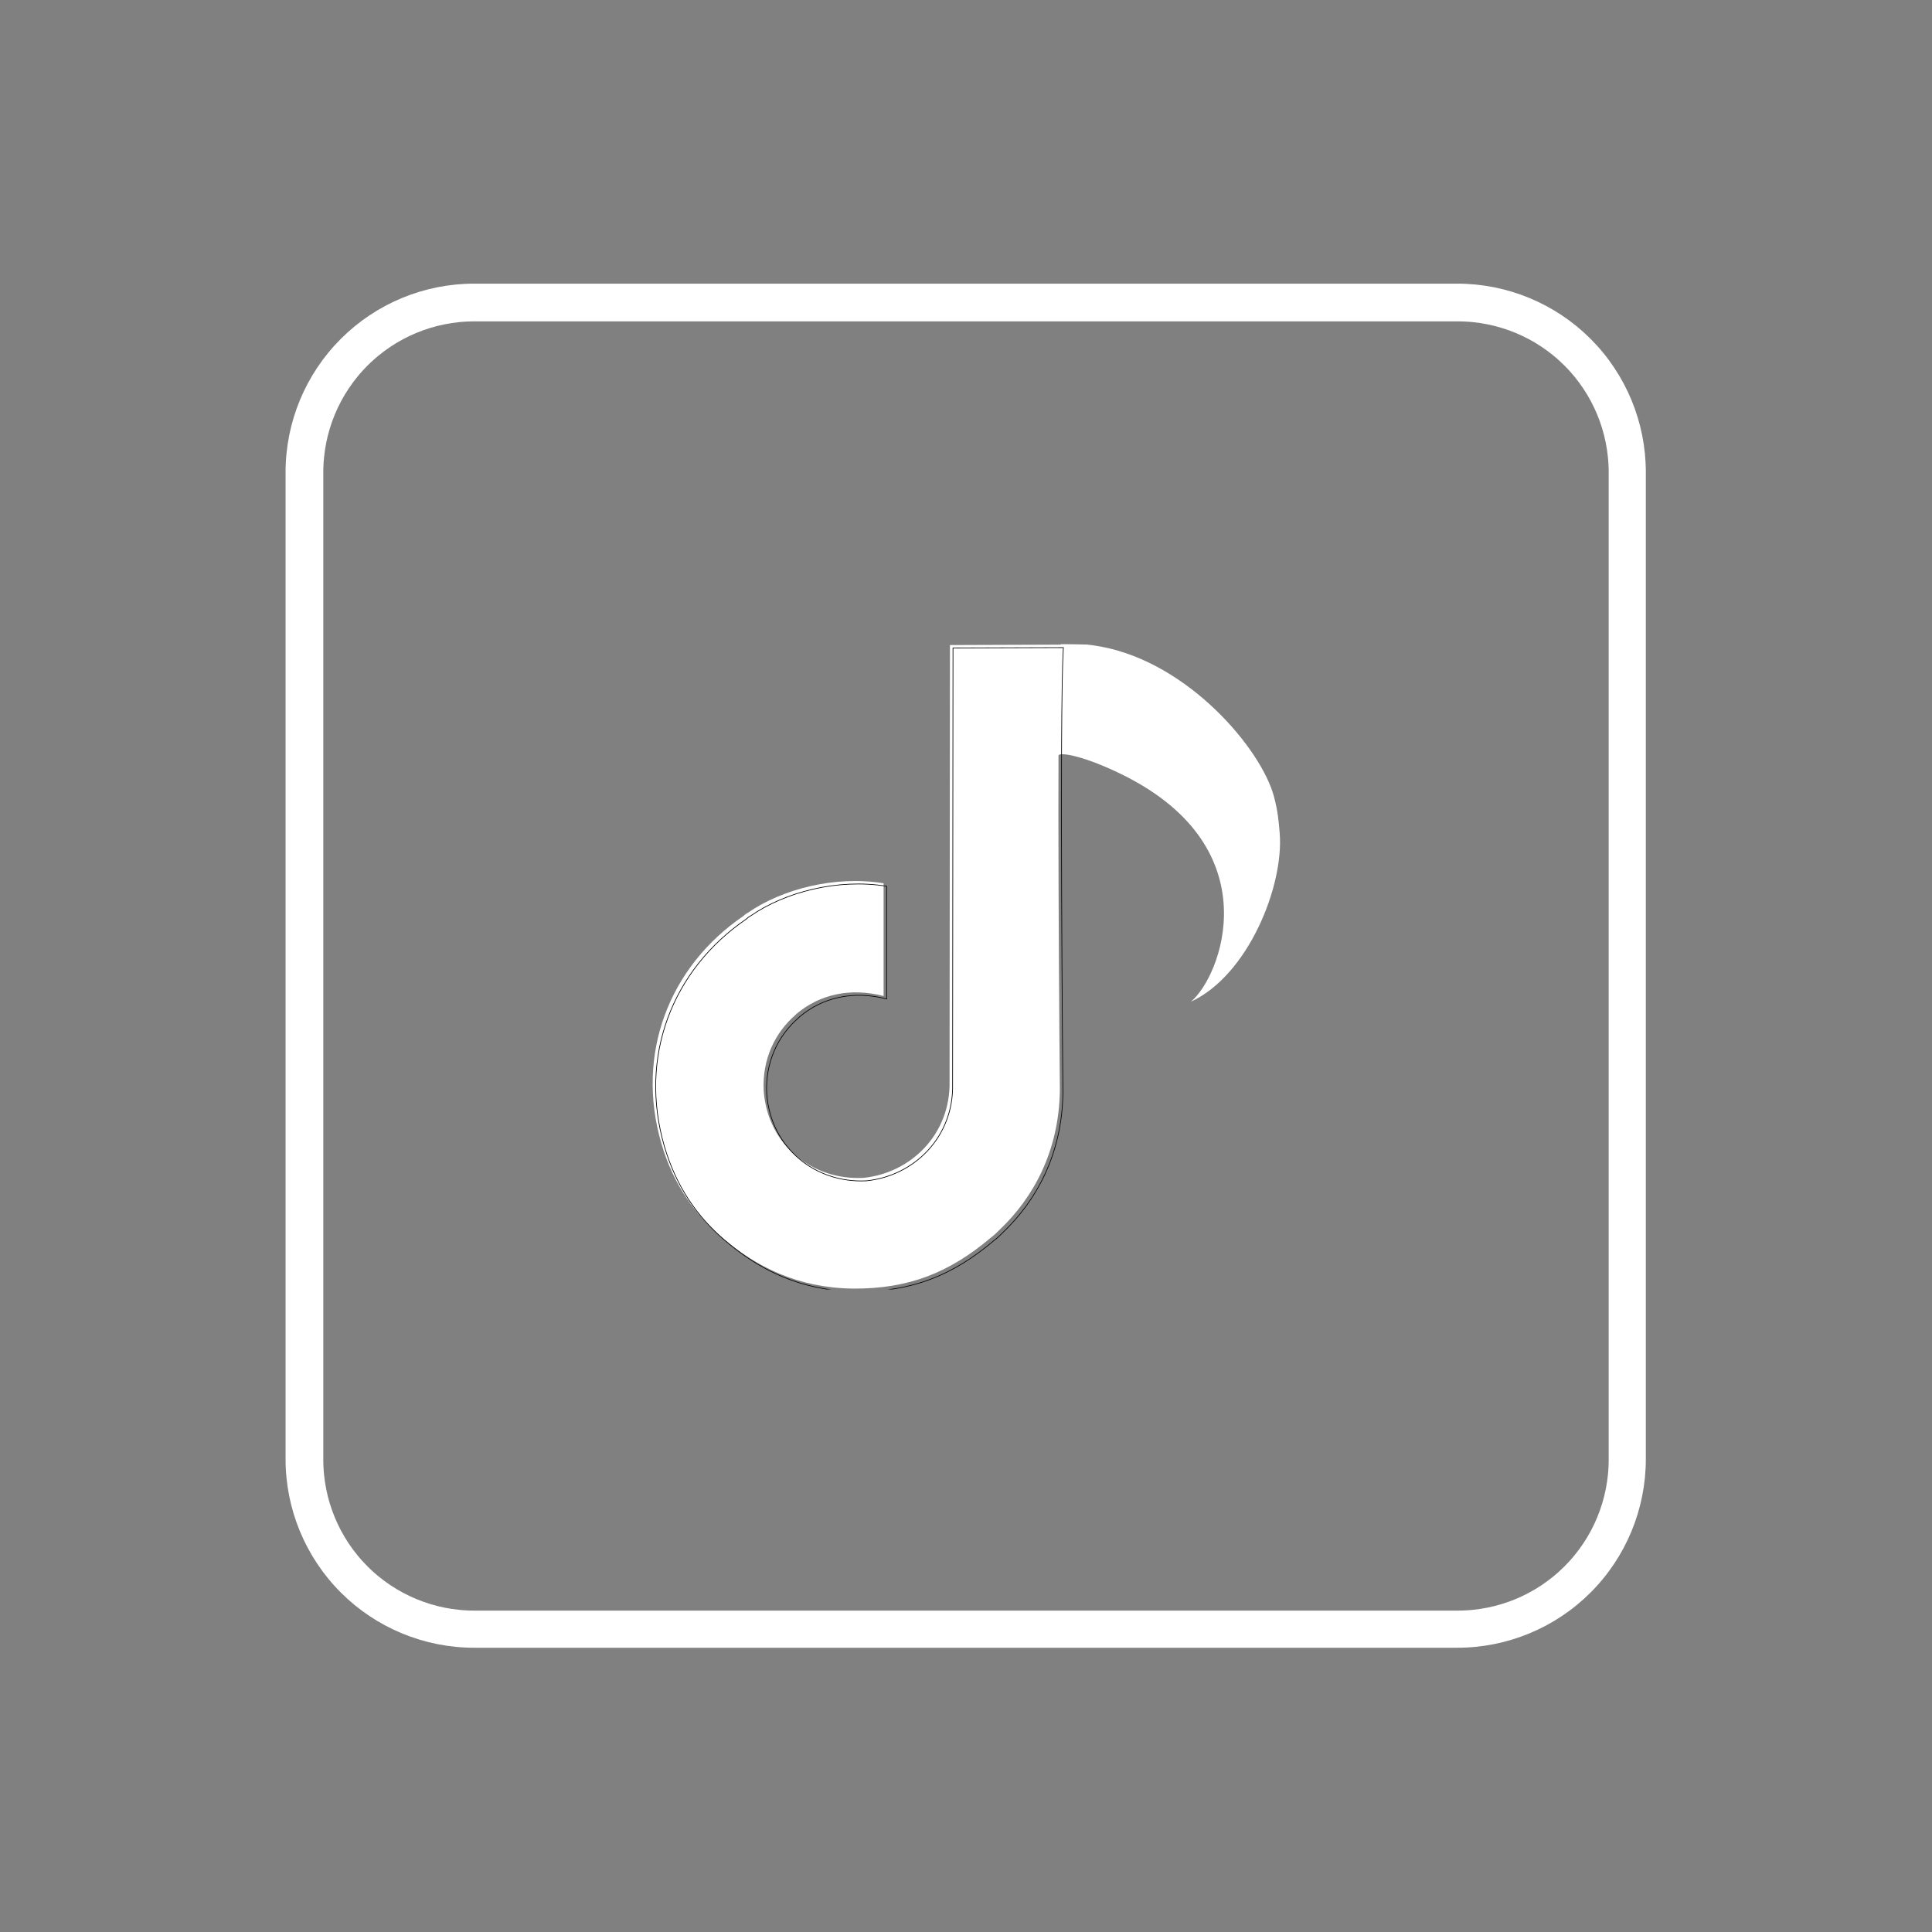 <svg xmlns="http://www.w3.org/2000/svg" xmlns:xlink="http://www.w3.org/1999/xlink" width="1024" zoomAndPan="magnify" viewBox="0 0 768 768" height="1024" preserveAspectRatio="xMidYMid meet" version="1.2"><rect x="0" y="0" width="768" height="768" fill="#808080" stroke="none"/><defs><clipPath id="afaf255c2a"><path d="M 113.52 112.754 L 654.266 112.754 L 654.266 655.004 L 113.52 655.004 Z M 113.52 112.754 "/></clipPath><clipPath id="57a4050f11"><path d="M 188.488 112.754 L 579.273 112.754 C 599.156 112.754 618.227 120.648 632.285 134.711 C 646.344 148.77 654.242 167.836 654.242 187.719 L 654.242 580.035 C 654.242 599.918 646.344 618.984 632.285 633.047 C 618.227 647.105 599.156 655.004 579.273 655.004 L 188.488 655.004 C 168.605 655.004 149.535 647.105 135.477 633.047 C 121.418 618.984 113.52 599.918 113.52 580.035 L 113.52 187.719 C 113.52 167.836 121.418 148.77 135.477 134.711 C 149.535 120.648 168.605 112.754 188.488 112.754 Z M 188.488 112.754 "/></clipPath><clipPath id="377ff4c5cb"><path d="M 259 256 L 422 256 L 422 512.559 L 259 512.559 Z M 259 256 "/></clipPath><clipPath id="b475911499"><path d="M 258 255.309 L 423 255.309 L 423 512.559 L 258 512.559 Z M 258 255.309 "/></clipPath></defs><g id="4bcdfc8ad7"><g clip-rule="nonzero" clip-path="url(#afaf255c2a)"><g clip-rule="nonzero" clip-path="url(#57a4050f11)"><path style="fill:none;stroke-width:40;stroke-linecap:butt;stroke-linejoin:miter;stroke:#ffffff;stroke-opacity:1;stroke-miterlimit:4;" d="M 100 0.002 L 621.273 0.002 C 647.794 0.002 673.233 10.533 691.985 29.291 C 710.738 48.044 721.274 73.477 721.274 99.999 L 721.274 623.313 C 721.274 649.835 710.738 675.273 691.985 694.026 C 673.233 712.779 647.794 723.315 621.273 723.315 L 100 723.315 C 73.479 723.315 48.041 712.779 29.288 694.026 C 10.535 675.273 -0.001 649.835 -0.001 623.313 L -0.001 99.999 C -0.001 73.477 10.535 48.044 29.288 29.291 C 48.041 10.533 73.479 0.002 100 0.002 Z M 100 0.002 " transform="matrix(0.75,0,0,0.75,113.52,112.752)"/></g></g><path style=" stroke:none;fill-rule:nonzero;fill:#ffffff;fill-opacity:1;" d="M 420.629 300.508 C 416.492 286.363 413.547 272.047 421.629 256.094 C 422.703 256.016 431.523 256.184 431.844 256.215 C 433.73 256.395 435.633 256.66 437.492 257.004 C 472.691 263.492 501.504 297.973 506.441 316.723 C 508.043 322.875 508.246 326.066 508.688 331.094 C 510.445 352.059 496.207 387.684 473.391 398.191 C 485.285 388.461 505.234 337.617 446.977 308.355 C 431.742 300.699 420.734 298.531 420.629 300.508 Z M 420.629 300.508 "/><g clip-rule="nonzero" clip-path="url(#377ff4c5cb)"><path style=" stroke:none;fill-rule:evenodd;fill:#ffffff;fill-opacity:1;" d="M 377.621 256.418 L 421.48 256.262 C 419.891 282.477 421.316 433.27 421.316 433.27 C 421 458.055 410.355 476.488 397.484 488.723 C 396.371 489.836 395.262 490.949 393.988 491.898 C 377.465 505.883 361.258 512.398 339.012 512.238 C 317.086 511.922 300.559 503.66 286.578 491.582 C 276.09 482.527 267.668 470.77 262.902 454.559 C 252.574 418.969 265.922 384.328 295.477 364.152 C 295.953 363.672 296.586 363.195 297.223 362.879 C 310.73 353.504 331.703 347.941 351.246 351.121 L 351.246 395.93 C 337.742 392.434 325.664 395.453 316.766 402.918 C 316.609 402.918 316.609 403.082 316.449 403.238 C 307.871 410.547 302.941 421.355 303.578 433.586 C 305.168 455.516 323.281 469.18 342.984 468.227 C 342.984 468.227 343.145 468.227 343.145 468.227 C 362.211 466.32 377.941 450.75 377.465 429.773 Z M 377.621 256.418 "/></g><g clip-rule="nonzero" clip-path="url(#b475911499)"><path style="fill:none;stroke-width:0.17;stroke-linecap:round;stroke-linejoin:miter;stroke:#000000;stroke-opacity:1;stroke-miterlimit:1.5;" d="M 21545.699 20747.499 L 21573.301 20747.401 C 21572.301 20763.899 21573.198 20858.8 21573.198 20858.8 C 21572.999 20874.399 21566.3 20886 21558.2 20893.7 C 21557.499 20894.4 21556.801 20895.101 21555.999 20895.698 C 21545.6 20904.499 21535.4 20908.6 21521.4 20908.499 C 21507.601 20908.3 21497.199 20903.101 21488.401 20895.499 C 21481.8 20889.801 21476.5 20882.401 21473.501 20872.199 C 21467.001 20849.8 21475.401 20827.999 21494.001 20815.301 C 21494.301 20814.999 21494.699 20814.699 21495.1 20814.5 C 21503.601 20808.6 21516.8 20805.099 21529.1 20807.1 L 21529.1 20835.301 C 21520.601 20833.1 21513 20835.001 21507.399 20839.699 C 21507.301 20839.699 21507.301 20839.802 21507.2 20839.9 C 21501.802 20844.5 21498.699 20851.302 21499.1 20858.999 C 21500.1 20872.801 21511.5 20881.4 21523.9 20880.8 C 21523.9 20880.8 21524.001 20880.8 21524.001 20880.8 C 21536 20879.601 21545.9 20869.802 21545.6 20856.6 Z M 21545.699 20747.499 " transform="matrix(1.589,0,0,1.589,-33857.282,-32710.191)"/></g></g></svg>